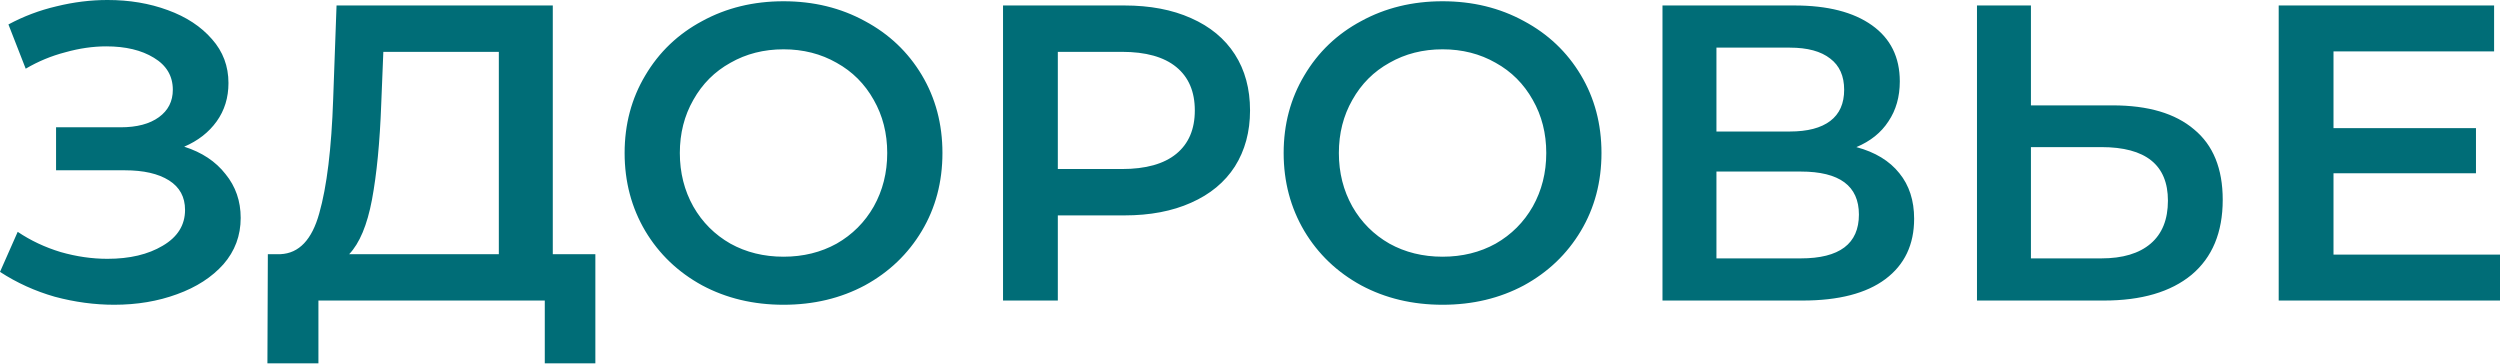 <?xml version="1.0" encoding="UTF-8"?> <svg xmlns="http://www.w3.org/2000/svg" width="783" height="114" viewBox="0 0 783 114" fill="none"> <path d="M57.693 45.942C63.237 47.703 67.55 50.563 70.631 54.523C73.799 58.396 75.383 62.973 75.383 68.254C75.383 73.799 73.579 78.639 69.971 82.776C66.362 86.824 61.521 89.949 55.448 92.149C49.463 94.35 42.906 95.45 35.777 95.45C29.616 95.45 23.411 94.614 17.163 92.941C11.002 91.181 5.281 88.585 -0 85.152L5.545 72.61C9.593 75.339 14.082 77.451 19.011 78.947C23.939 80.356 28.824 81.06 33.665 81.06C40.618 81.06 46.383 79.695 50.96 76.967C55.624 74.239 57.957 70.498 57.957 65.745C57.957 61.697 56.284 58.616 52.94 56.504C49.595 54.392 44.975 53.335 39.078 53.335H17.558V39.869H37.758C42.862 39.869 46.867 38.813 49.772 36.701C52.676 34.589 54.128 31.728 54.128 28.119C54.128 23.807 52.148 20.462 48.187 18.086C44.315 15.71 39.342 14.521 33.269 14.521C29.132 14.521 24.864 15.137 20.463 16.37C16.062 17.514 11.926 19.23 8.053 21.518L2.64 7.656C7.393 5.104 12.41 3.212 17.691 1.98C23.059 0.659 28.384 -0.001 33.665 -0.001C40.53 -0.001 46.823 1.055 52.544 3.168C58.353 5.28 62.974 8.316 66.406 12.277C69.838 16.15 71.555 20.726 71.555 26.007C71.555 30.584 70.323 34.589 67.858 38.021C65.394 41.453 62.005 44.094 57.693 45.942ZM186.467 79.607V113.801H170.625V94.13H99.73V113.801H83.755L83.887 79.607H87.848C93.657 79.343 97.705 75.075 99.994 66.801C102.37 58.44 103.822 46.514 104.35 31.024L105.407 1.715H173.133V79.607H186.467ZM119.401 32.608C118.961 44.578 117.992 54.568 116.496 62.577C115 70.498 112.624 76.175 109.367 79.607H156.234V16.238H120.061L119.401 32.608ZM245.401 95.45C235.984 95.45 227.491 93.425 219.922 89.377C212.352 85.24 206.412 79.563 202.099 72.346C197.786 65.041 195.63 56.9 195.63 47.922C195.63 38.945 197.786 30.848 202.099 23.631C206.412 16.326 212.352 10.649 219.922 6.6C227.491 2.464 235.984 0.395 245.401 0.395C254.819 0.395 263.312 2.464 270.881 6.6C278.451 10.649 284.391 16.282 288.704 23.499C293.017 30.716 295.173 38.857 295.173 47.922C295.173 56.988 293.017 65.129 288.704 72.346C284.391 79.563 278.451 85.24 270.881 89.377C263.312 93.425 254.819 95.45 245.401 95.45ZM245.401 80.4C251.562 80.4 257.107 79.035 262.036 76.307C266.965 73.49 270.837 69.618 273.654 64.689C276.47 59.672 277.878 54.084 277.878 47.922C277.878 41.762 276.47 36.217 273.654 31.288C270.837 26.271 266.965 22.399 262.036 19.67C257.107 16.854 251.562 15.446 245.401 15.446C239.241 15.446 233.696 16.854 228.767 19.67C223.838 22.399 219.966 26.271 217.149 31.288C214.333 36.217 212.925 41.762 212.925 47.922C212.925 54.084 214.333 59.672 217.149 64.689C219.966 69.618 223.838 73.49 228.767 76.307C233.696 79.035 239.241 80.4 245.401 80.4ZM352.17 1.715C360.179 1.715 367.132 3.036 373.029 5.676C379.014 8.316 383.59 12.101 386.759 17.03C389.927 21.959 391.512 27.811 391.512 34.589C391.512 41.278 389.927 47.13 386.759 52.147C383.59 57.076 379.014 60.861 373.029 63.501C367.132 66.141 360.179 67.462 352.17 67.462H331.31V94.13H314.148V1.715H352.17ZM351.378 52.939C358.859 52.939 364.536 51.355 368.408 48.187C372.281 45.018 374.217 40.485 374.217 34.589C374.217 28.692 372.281 24.159 368.408 20.99C364.536 17.822 358.859 16.238 351.378 16.238H331.31V52.939H351.378ZM451.812 95.45C442.394 95.45 433.901 93.425 426.332 89.377C418.763 85.24 412.822 79.563 408.509 72.346C404.197 65.041 402.04 56.9 402.04 47.922C402.04 38.945 404.197 30.848 408.509 23.631C412.822 16.326 418.763 10.649 426.332 6.6C433.901 2.464 442.394 0.395 451.812 0.395C461.229 0.395 469.723 2.464 477.292 6.6C484.861 10.649 490.802 16.282 495.114 23.499C499.427 30.716 501.583 38.857 501.583 47.922C501.583 56.988 499.427 65.129 495.114 72.346C490.802 79.563 484.861 85.24 477.292 89.377C469.723 93.425 461.229 95.45 451.812 95.45ZM451.812 80.4C457.973 80.4 463.518 79.035 468.446 76.307C473.375 73.49 477.248 69.618 480.064 64.689C482.881 59.672 484.289 54.084 484.289 47.922C484.289 41.762 482.881 36.217 480.064 31.288C477.248 26.271 473.375 22.399 468.446 19.67C463.518 16.854 457.973 15.446 451.812 15.446C445.651 15.446 440.106 16.854 435.177 19.67C430.249 22.399 426.376 26.271 423.56 31.288C420.743 36.217 419.335 41.762 419.335 47.922C419.335 54.084 420.743 59.672 423.56 64.689C426.376 69.618 430.249 73.49 435.177 76.307C440.106 79.035 445.651 80.4 451.812 80.4ZM581.419 46.074C587.316 47.658 591.805 50.387 594.885 54.26C597.966 58.044 599.506 62.797 599.506 68.518C599.506 76.615 596.514 82.908 590.529 87.397C584.544 91.885 575.875 94.13 564.521 94.13H520.69V1.715H562.012C572.398 1.715 580.495 3.784 586.304 7.92C592.113 12.057 595.018 17.91 595.018 25.479C595.018 30.32 593.829 34.501 591.453 38.021C589.165 41.542 585.82 44.226 581.419 46.074ZM537.589 41.19H560.56C566.105 41.19 570.33 40.089 573.234 37.889C576.139 35.689 577.591 32.432 577.591 28.119C577.591 23.807 576.139 20.55 573.234 18.35C570.33 16.062 566.105 14.918 560.56 14.918H537.589V41.19ZM563.993 80.927C576.139 80.927 582.212 76.351 582.212 67.198C582.212 58.22 576.139 53.731 563.993 53.731H537.589V80.927H563.993ZM661.7 33.004C672.79 33.004 681.283 35.513 687.18 40.529C693.165 45.458 696.157 52.807 696.157 62.577C696.157 72.786 692.901 80.62 686.388 86.076C679.875 91.445 670.721 94.13 658.928 94.13H619.19V1.715H636.088V33.004H661.7ZM658.135 80.927C664.825 80.927 669.973 79.387 673.582 76.307C677.19 73.226 678.995 68.738 678.995 62.841C678.995 51.663 672.042 46.074 658.135 46.074H636.088V80.927H658.135ZM783 79.739V94.13H713.689V1.715H781.151V16.106H730.852V40.133H775.475V54.26H730.852V79.739H783Z" fill="#006D77"></path> </svg> 